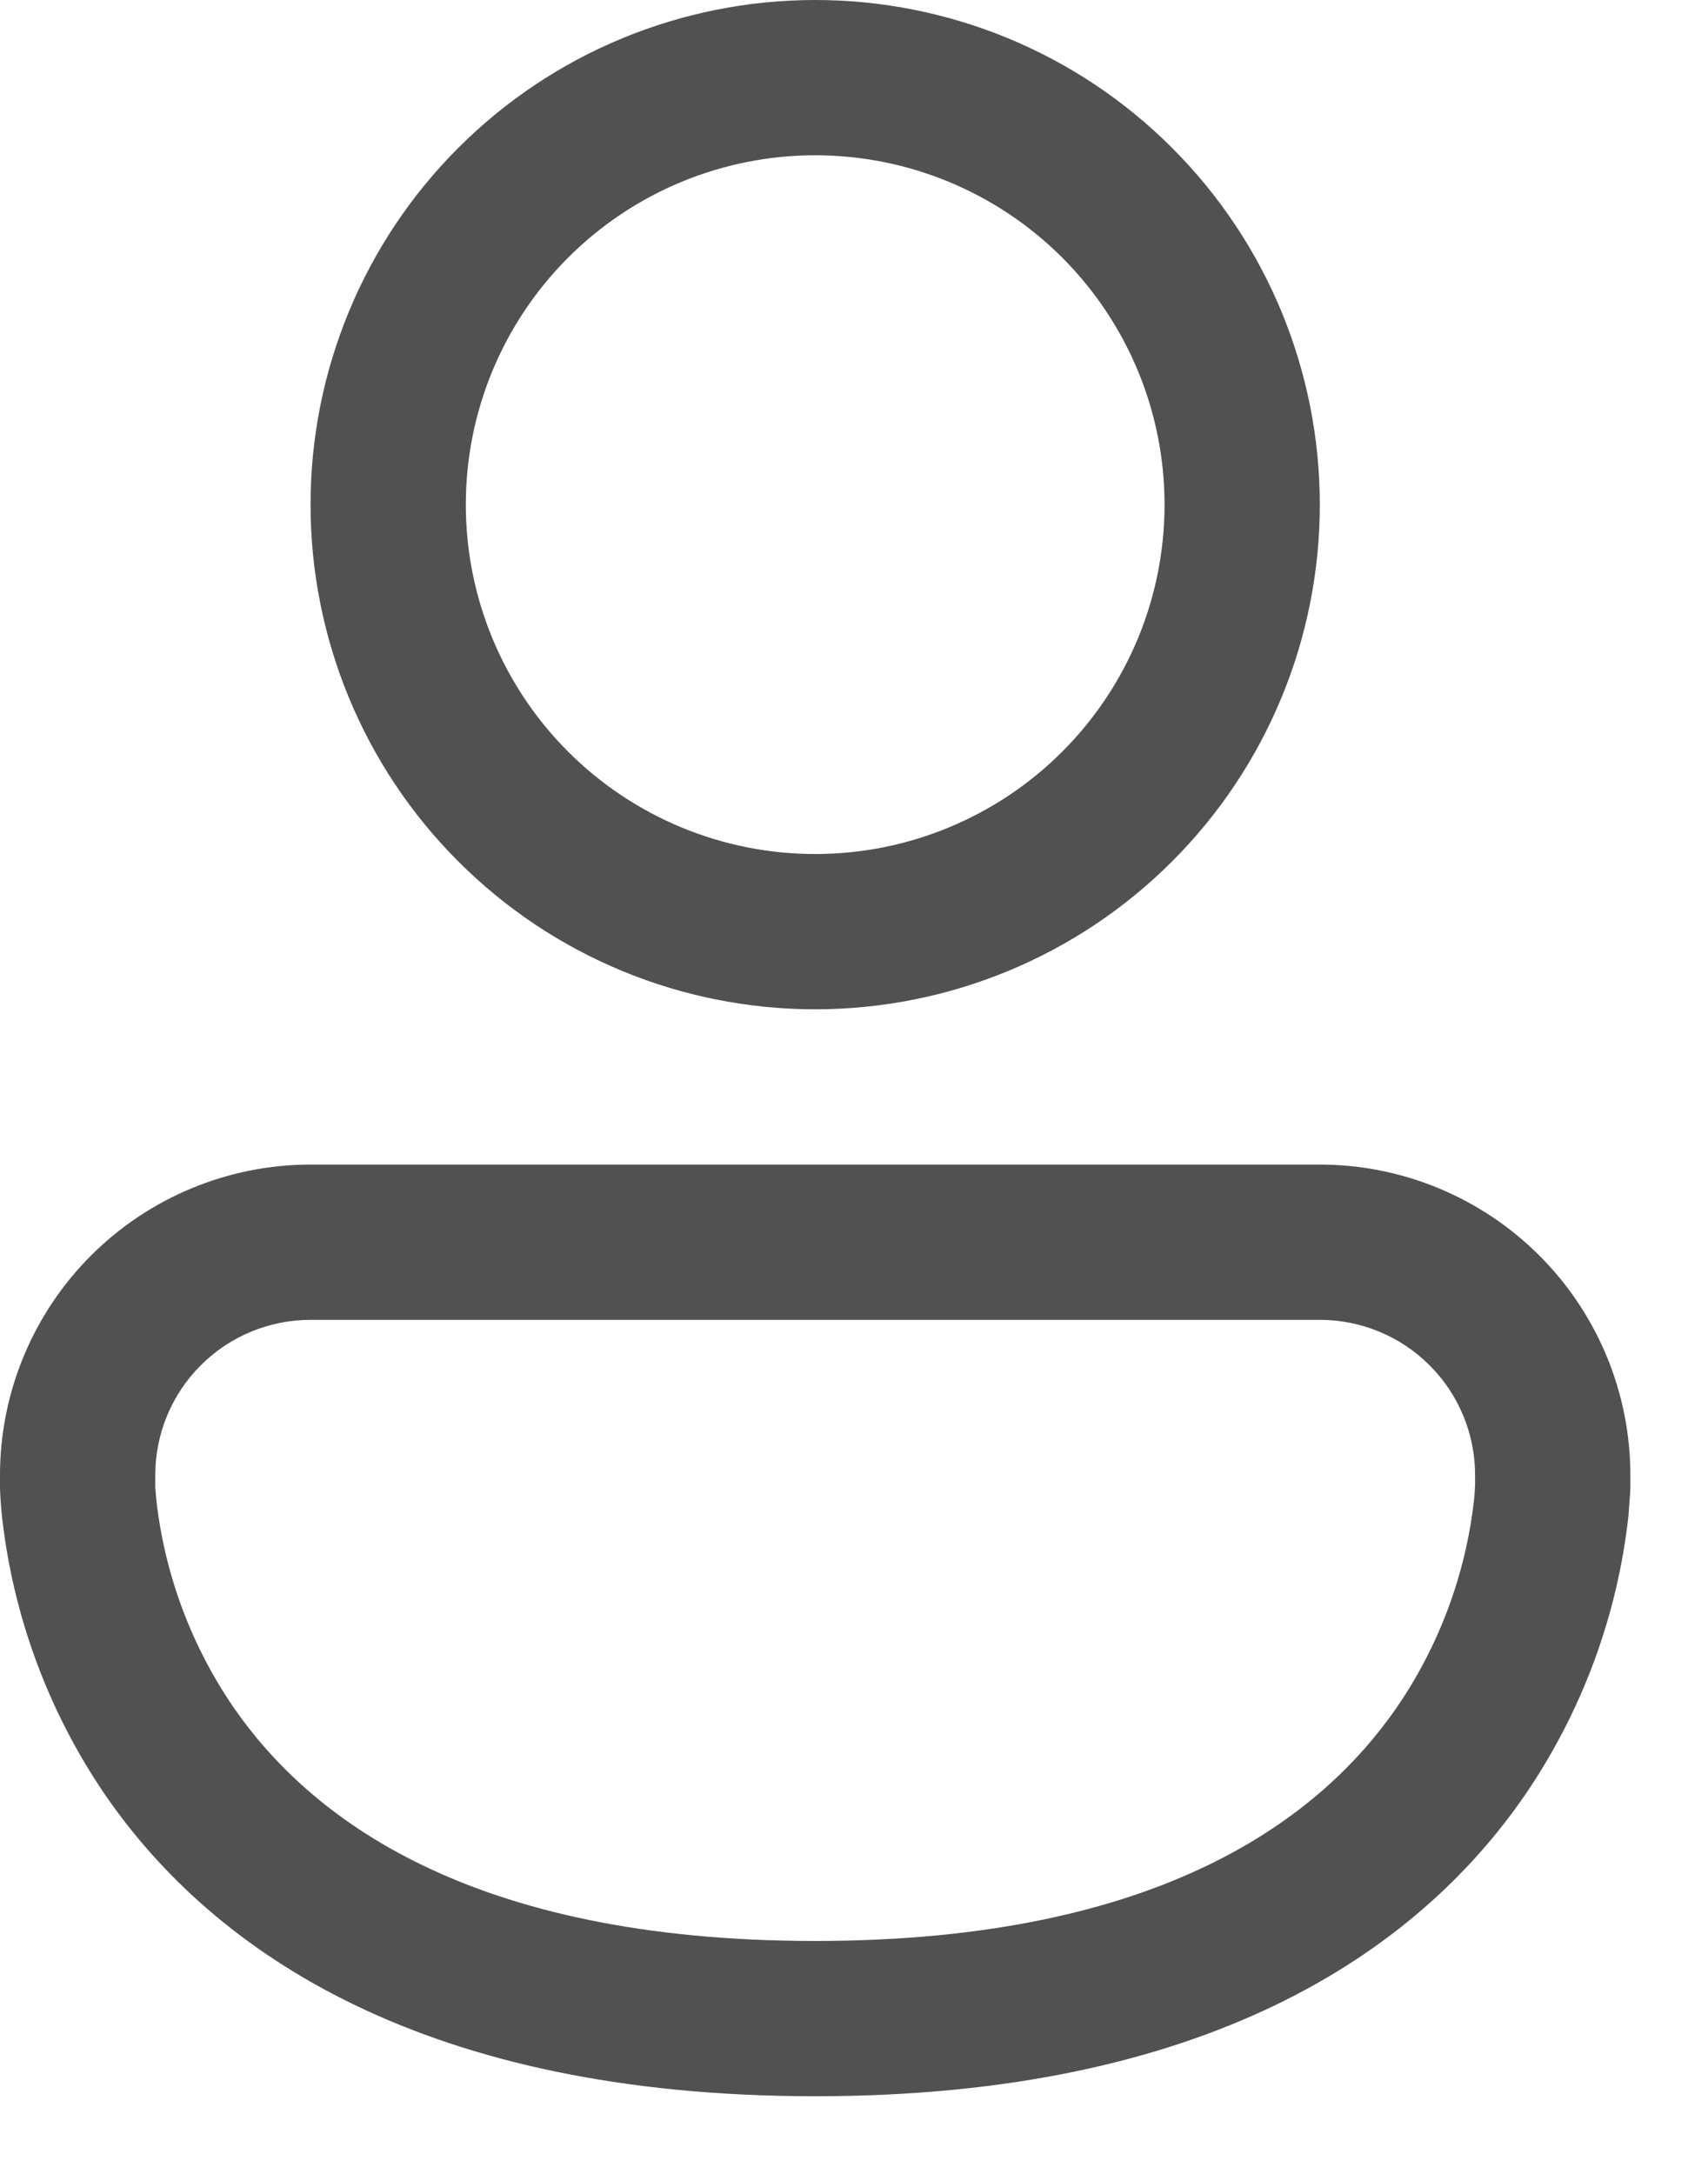 <?xml version="1.0" encoding="UTF-8"?> <svg xmlns="http://www.w3.org/2000/svg" width="11" height="14" viewBox="0 0 11 14" fill="none"><path d="M3 3.25C3 2.653 3.237 2.081 3.659 1.659C4.081 1.237 4.653 1 5.25 1C5.847 1 6.419 1.237 6.841 1.659C7.263 2.081 7.5 2.653 7.5 3.25C7.5 3.847 7.263 4.419 6.841 4.841C6.419 5.263 5.847 5.5 5.25 5.5C4.653 5.5 4.081 5.263 3.659 4.841C3.237 4.419 3 3.847 3 3.25ZM5.25 0C4.388 0 3.561 0.342 2.952 0.952C2.342 1.561 2 2.388 2 3.25C2 4.112 2.342 4.939 2.952 5.548C3.561 6.158 4.388 6.5 5.25 6.5C6.112 6.5 6.939 6.158 7.548 5.548C8.158 4.939 8.5 4.112 8.5 3.25C8.5 2.388 8.158 1.561 7.548 0.952C6.939 0.342 6.112 0 5.25 0ZM0 9.5C0 8.97 0.211 8.461 0.586 8.086C0.961 7.711 1.47 7.5 2 7.5H8.5C9.03 7.5 9.539 7.711 9.914 8.086C10.289 8.461 10.5 8.97 10.5 9.5V9.584L10.498 9.624L10.488 9.759C10.417 10.407 10.187 11.027 9.818 11.565C9.117 12.58 7.763 13.5 5.25 13.5C2.737 13.5 1.383 12.58 0.682 11.566C0.313 11.028 0.083 10.407 0.012 9.759C0.006 9.701 0.002 9.642 0 9.584V9.5ZM1 9.56V9.578L1.007 9.661C1.061 10.14 1.232 10.599 1.505 10.997C1.992 11.701 3.013 12.5 5.25 12.5C7.487 12.5 8.508 11.701 8.995 10.997C9.268 10.599 9.439 10.14 9.493 9.661C9.497 9.623 9.499 9.595 9.499 9.578L9.5 9.561V9.5C9.5 9.235 9.395 8.98 9.207 8.793C9.02 8.605 8.765 8.5 8.5 8.5H2C1.735 8.5 1.48 8.605 1.293 8.793C1.105 8.98 1 9.235 1 9.5V9.56Z" fill="#515151"></path></svg> 